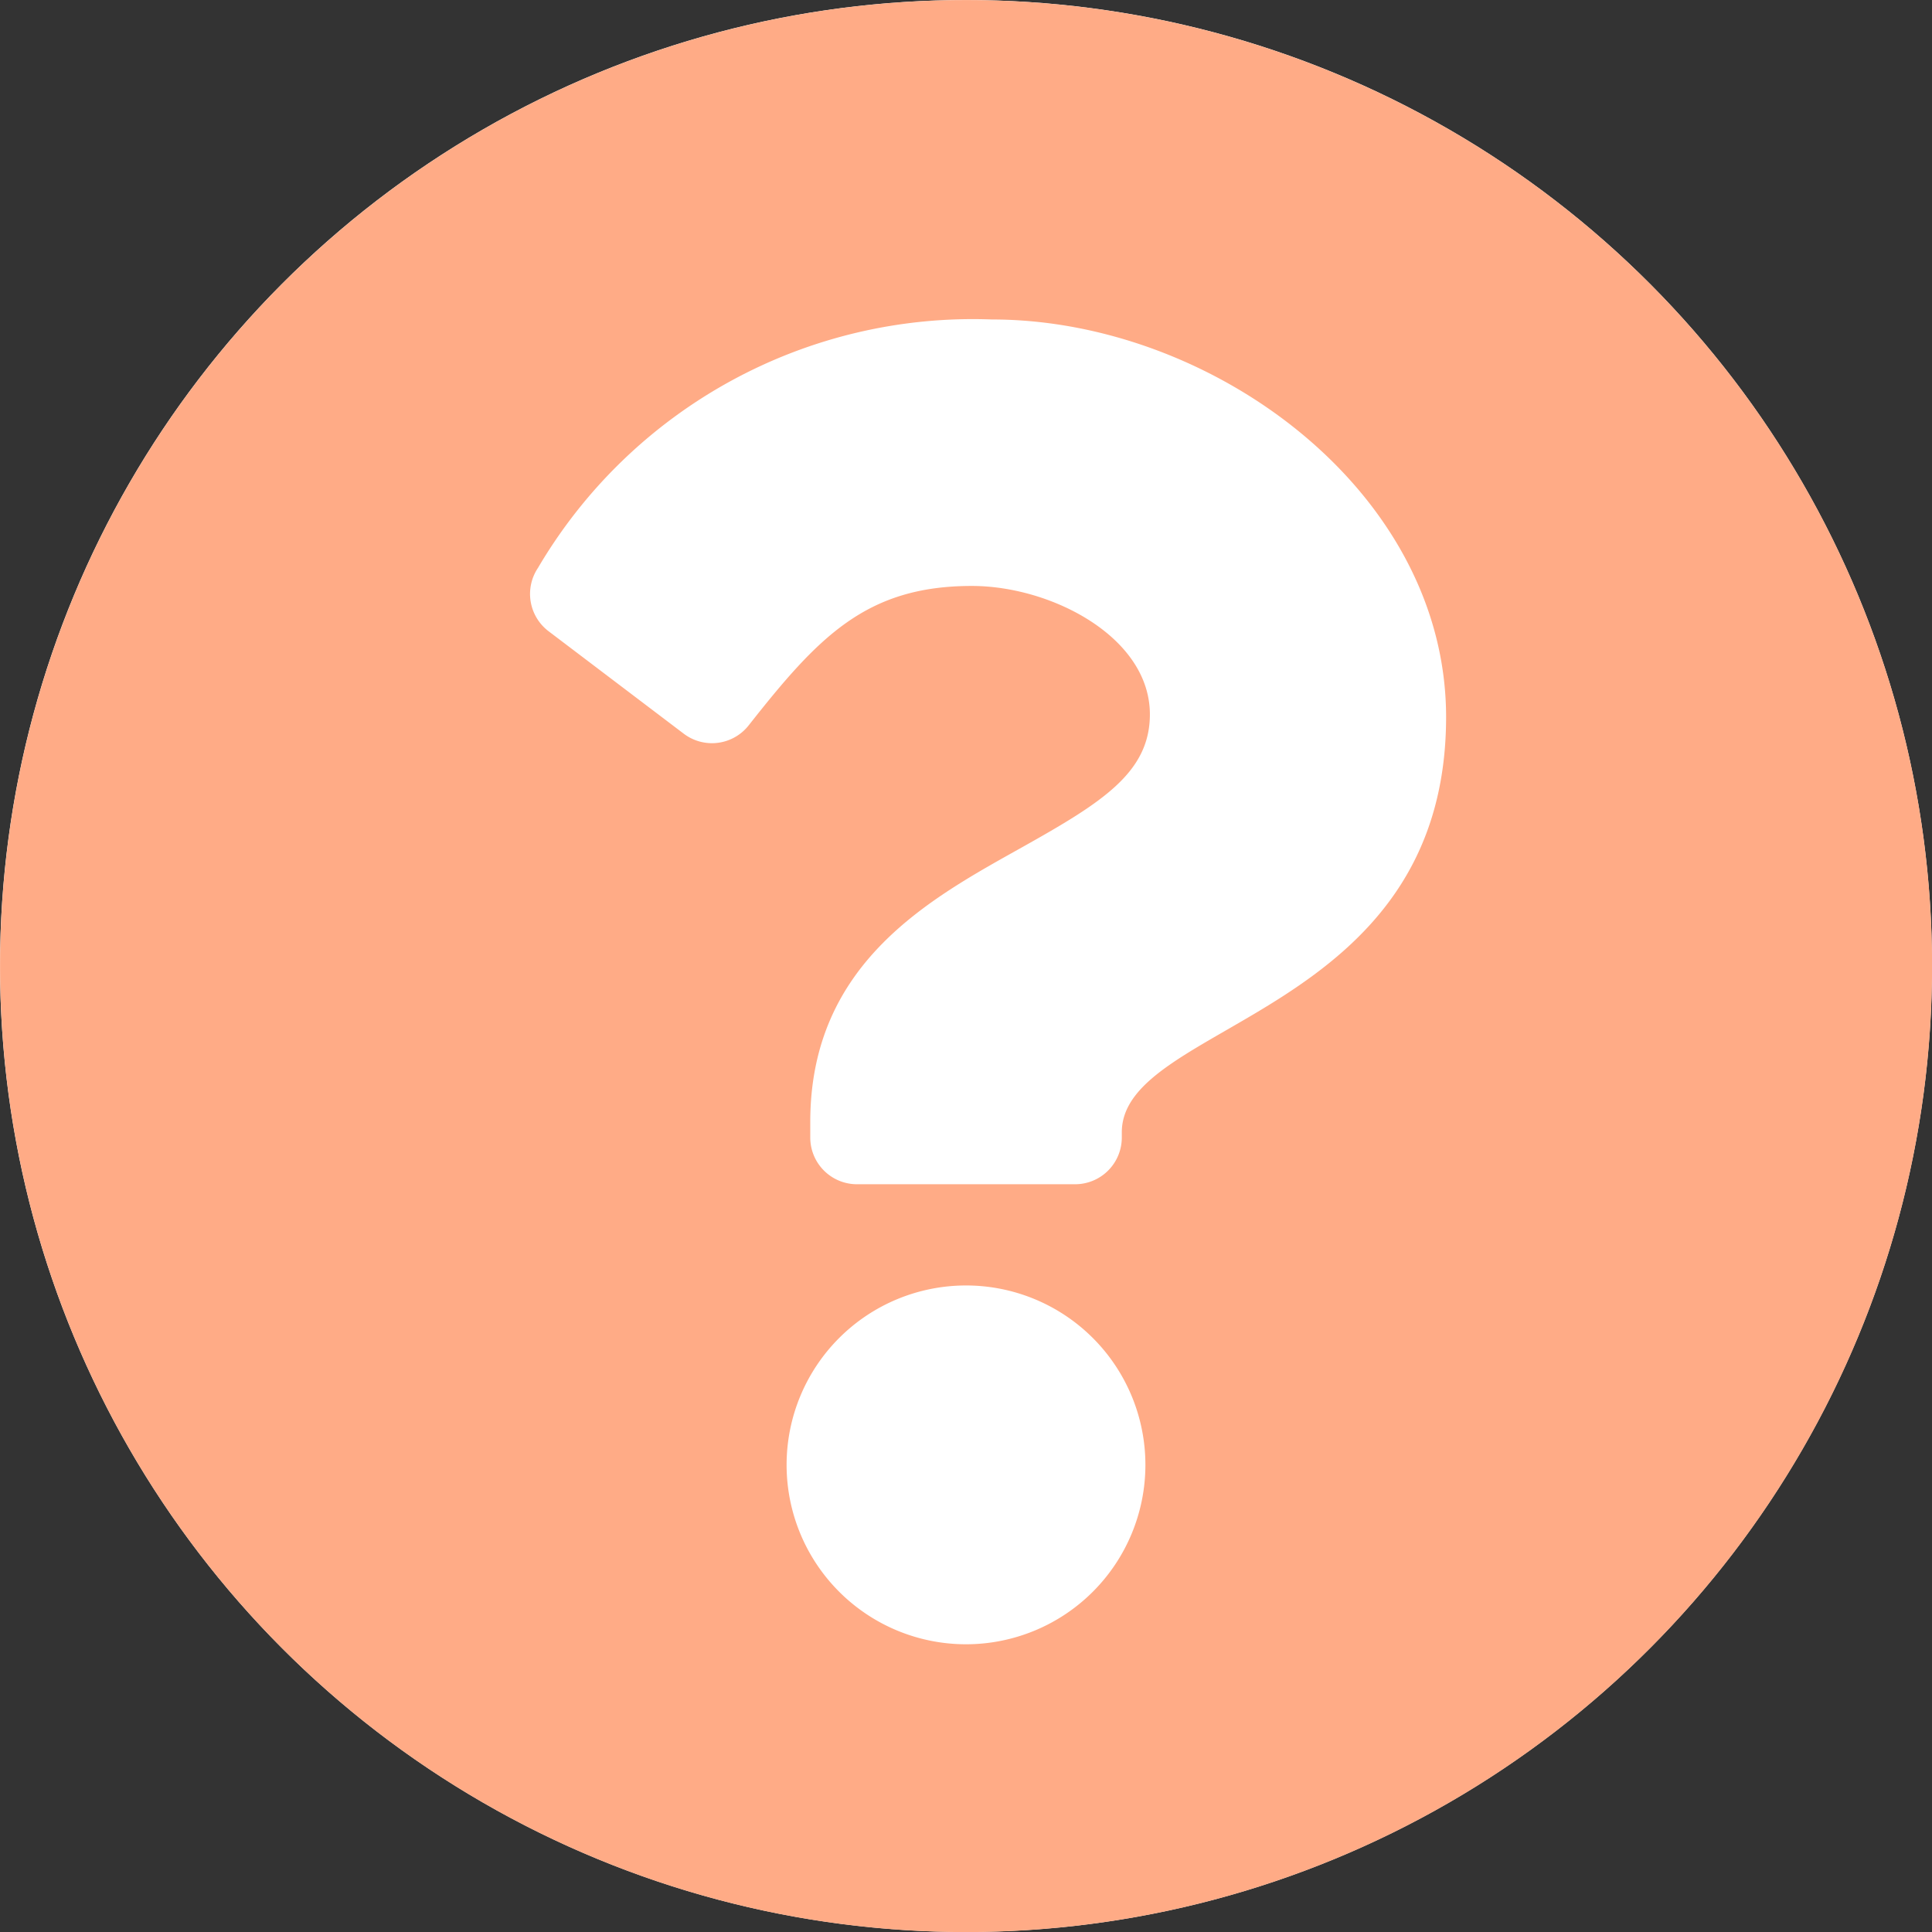 <svg xmlns="http://www.w3.org/2000/svg" width="28" height="28" viewBox="0 0 28 28"><rect x="0" y="0" width="28" height="28" fill="#333333" stroke="none"/><g transform="translate(-259 -545)"><circle cx="14" cy="14" r="14" transform="translate(259 545)" fill="#fff"/><path d="M287.001 559.001a14 14 0 11-14-14 14 14 0 0114 14zm-13.625-9.371a7.312 7.312 0 00-6.579 3.6.678.678 0 00.153.918l1.959 1.485a.677.677 0 00.941-.12c1.008-1.279 1.7-2.021 3.235-2.021 1.153 0 2.58.742 2.58 1.861 0 .845-.7 1.28-1.837 1.918-1.328.744-3.085 1.671-3.085 3.989v.226a.677.677 0 00.677.677h3.161a.677.677 0 00.677-.677v-.075c0-1.607 4.7-1.674 4.7-6.022-.003-3.276-3.4-5.759-6.582-5.759zm-.376 14a2.6 2.6 0 102.6 2.6 2.6 2.6 0 00-2.599-2.6z" fill="#ffab86"/></g></svg>